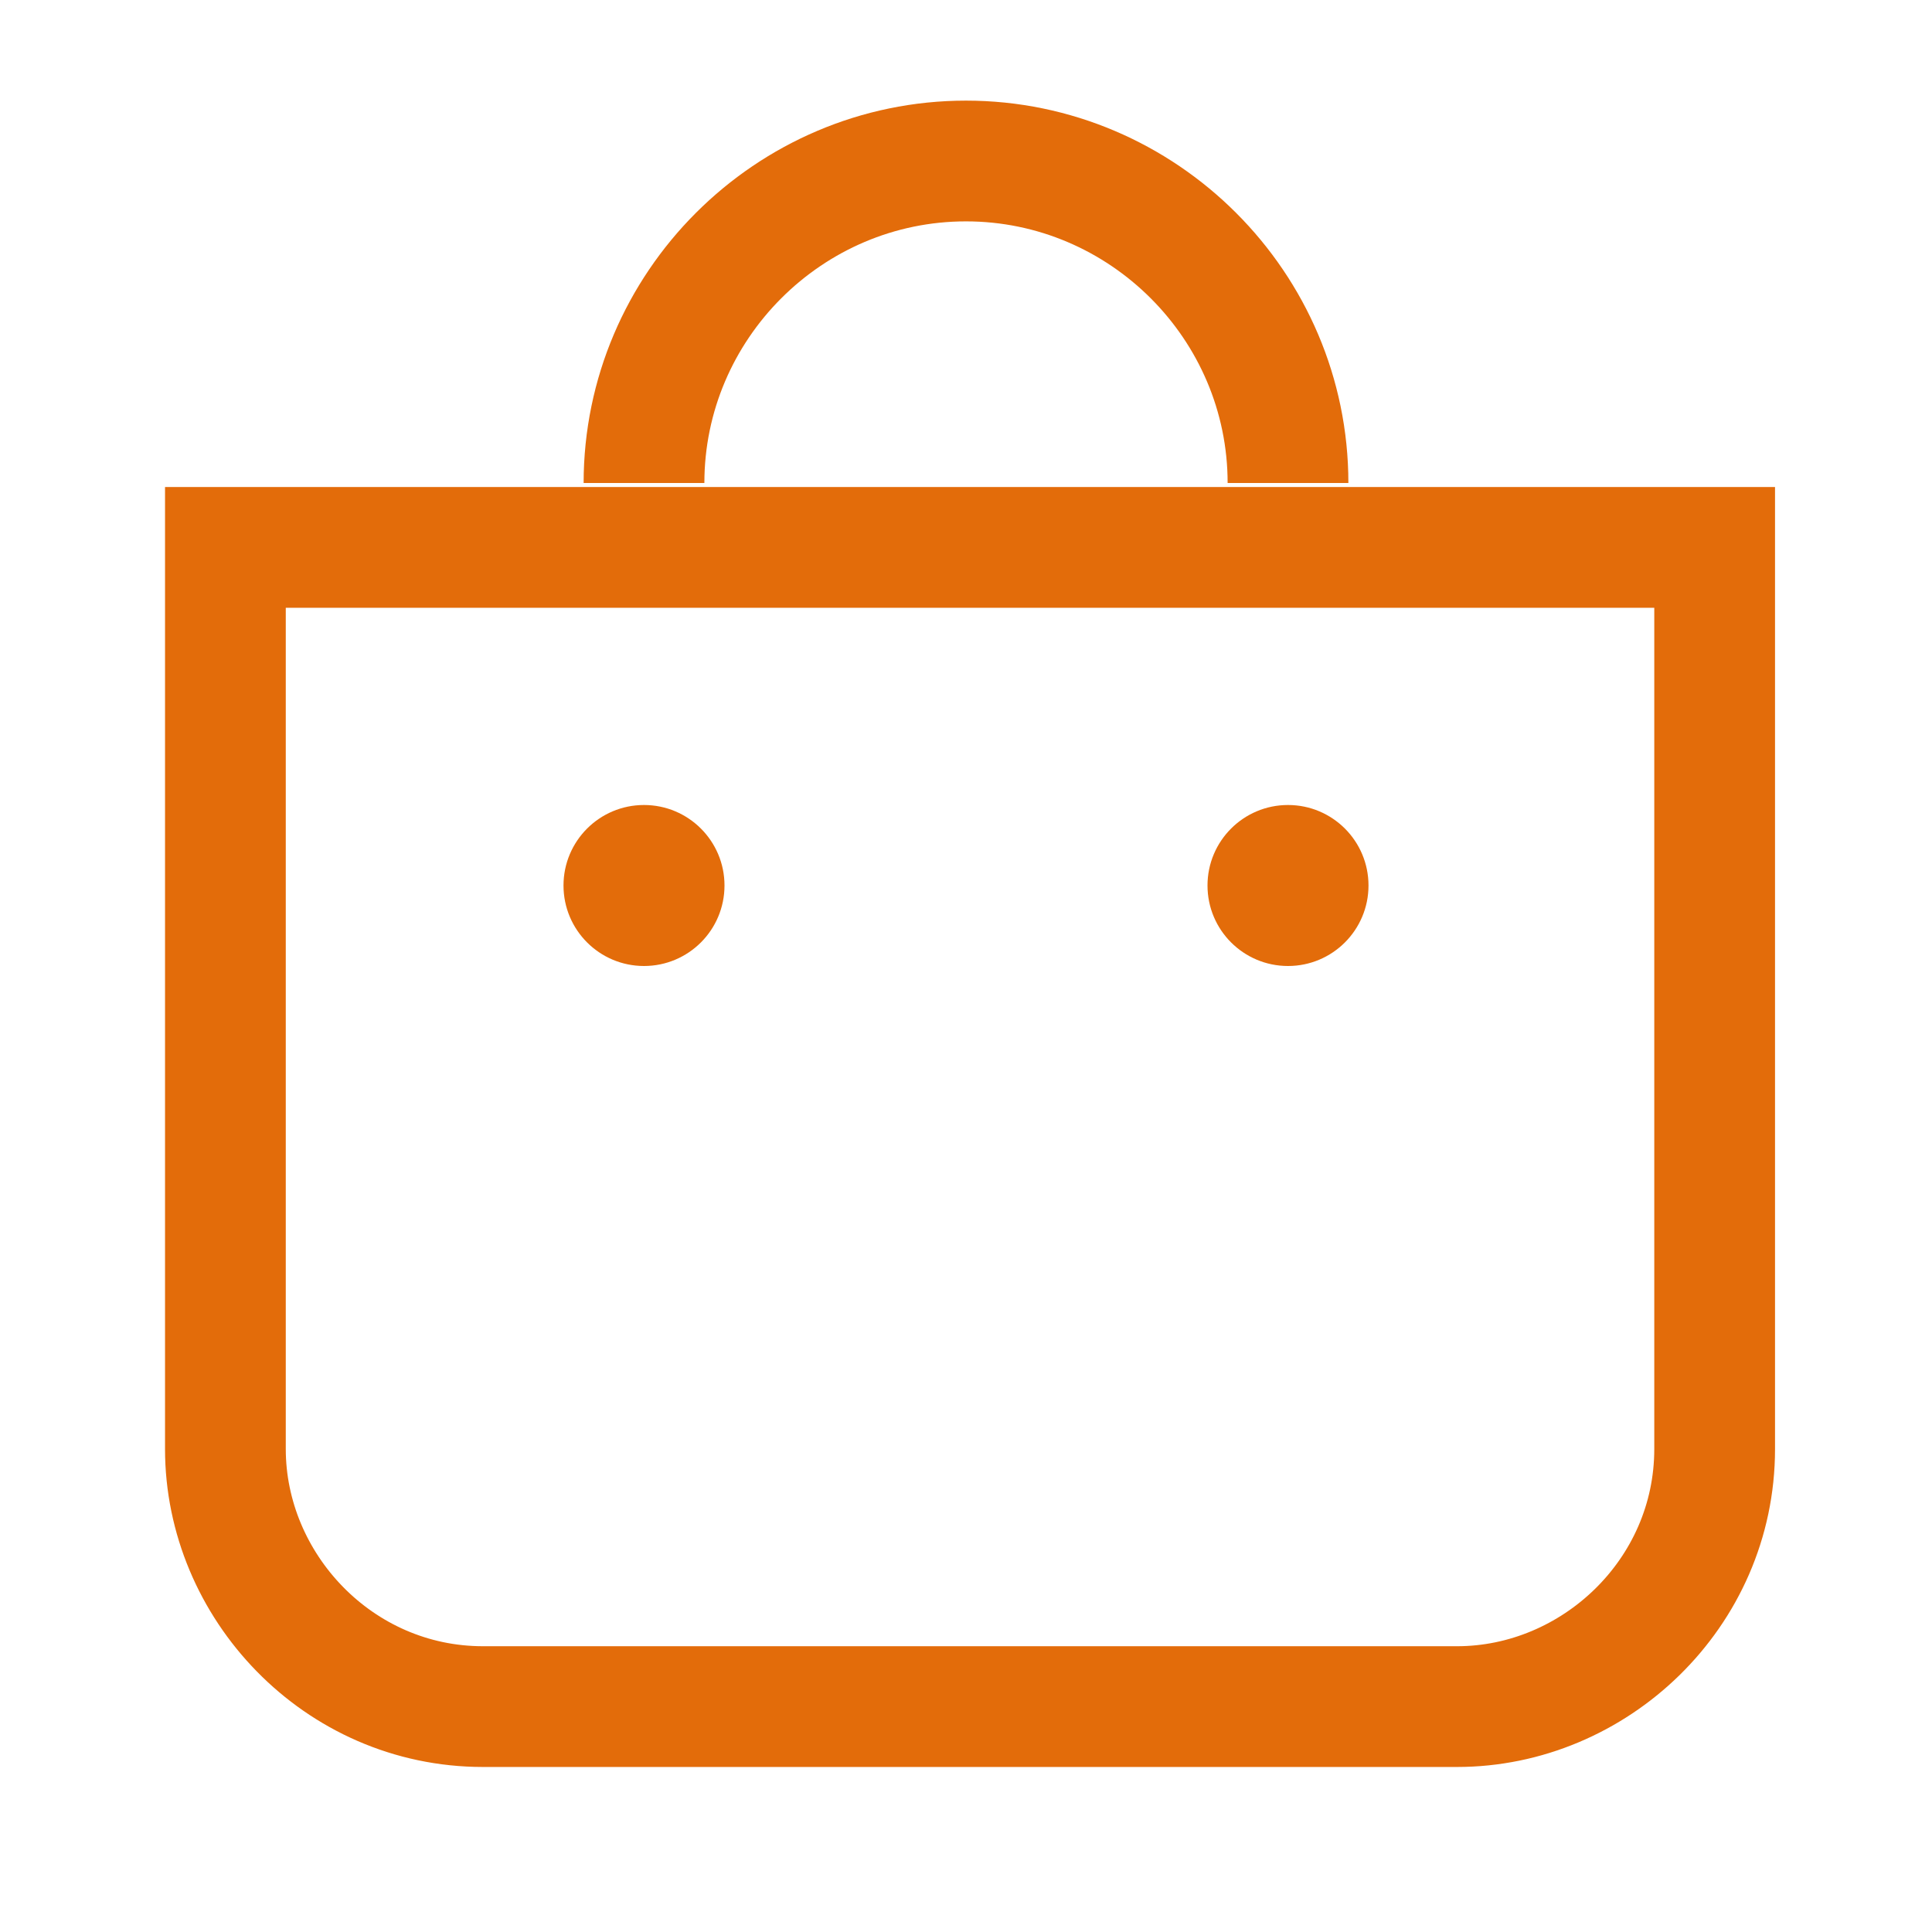 <?xml version="1.0" encoding="UTF-8"?>
<svg xmlns="http://www.w3.org/2000/svg" version="1.1" viewBox="0 0 24 24">
  <defs>
    <style>
      .cls-1 {
        fill: none;
        stroke: #e36c0a;
        stroke-width: 1.5px;
      }

      .cls-2 {
        fill: #e36c0a;
      }
    </style>
  </defs>
  <!-- Generator: Adobe Illustrator 28.6.0, SVG Export Plug-In . SVG Version: 1.2.0 Build 709)  -->
  <g>
    <g id="Capa_1">
      <path class="cls-1" d="M16,6c0-2.2-1.8-4-4-4s-4,1.8-4,4"/>
      <path class="cls-1" d="M2.8,6.8h18.5v11.2c0,1.8-1.5,3.2-3.2,3.2H6c-1.8,0-3.2-1.5-3.2-3.2V6.8Z"/>
      <circle class="cls-2" cx="8" cy="11" r="1"/>
      <circle class="cls-2" cx="16" cy="11" r="1"/>
    </g>
  </g>
</svg>